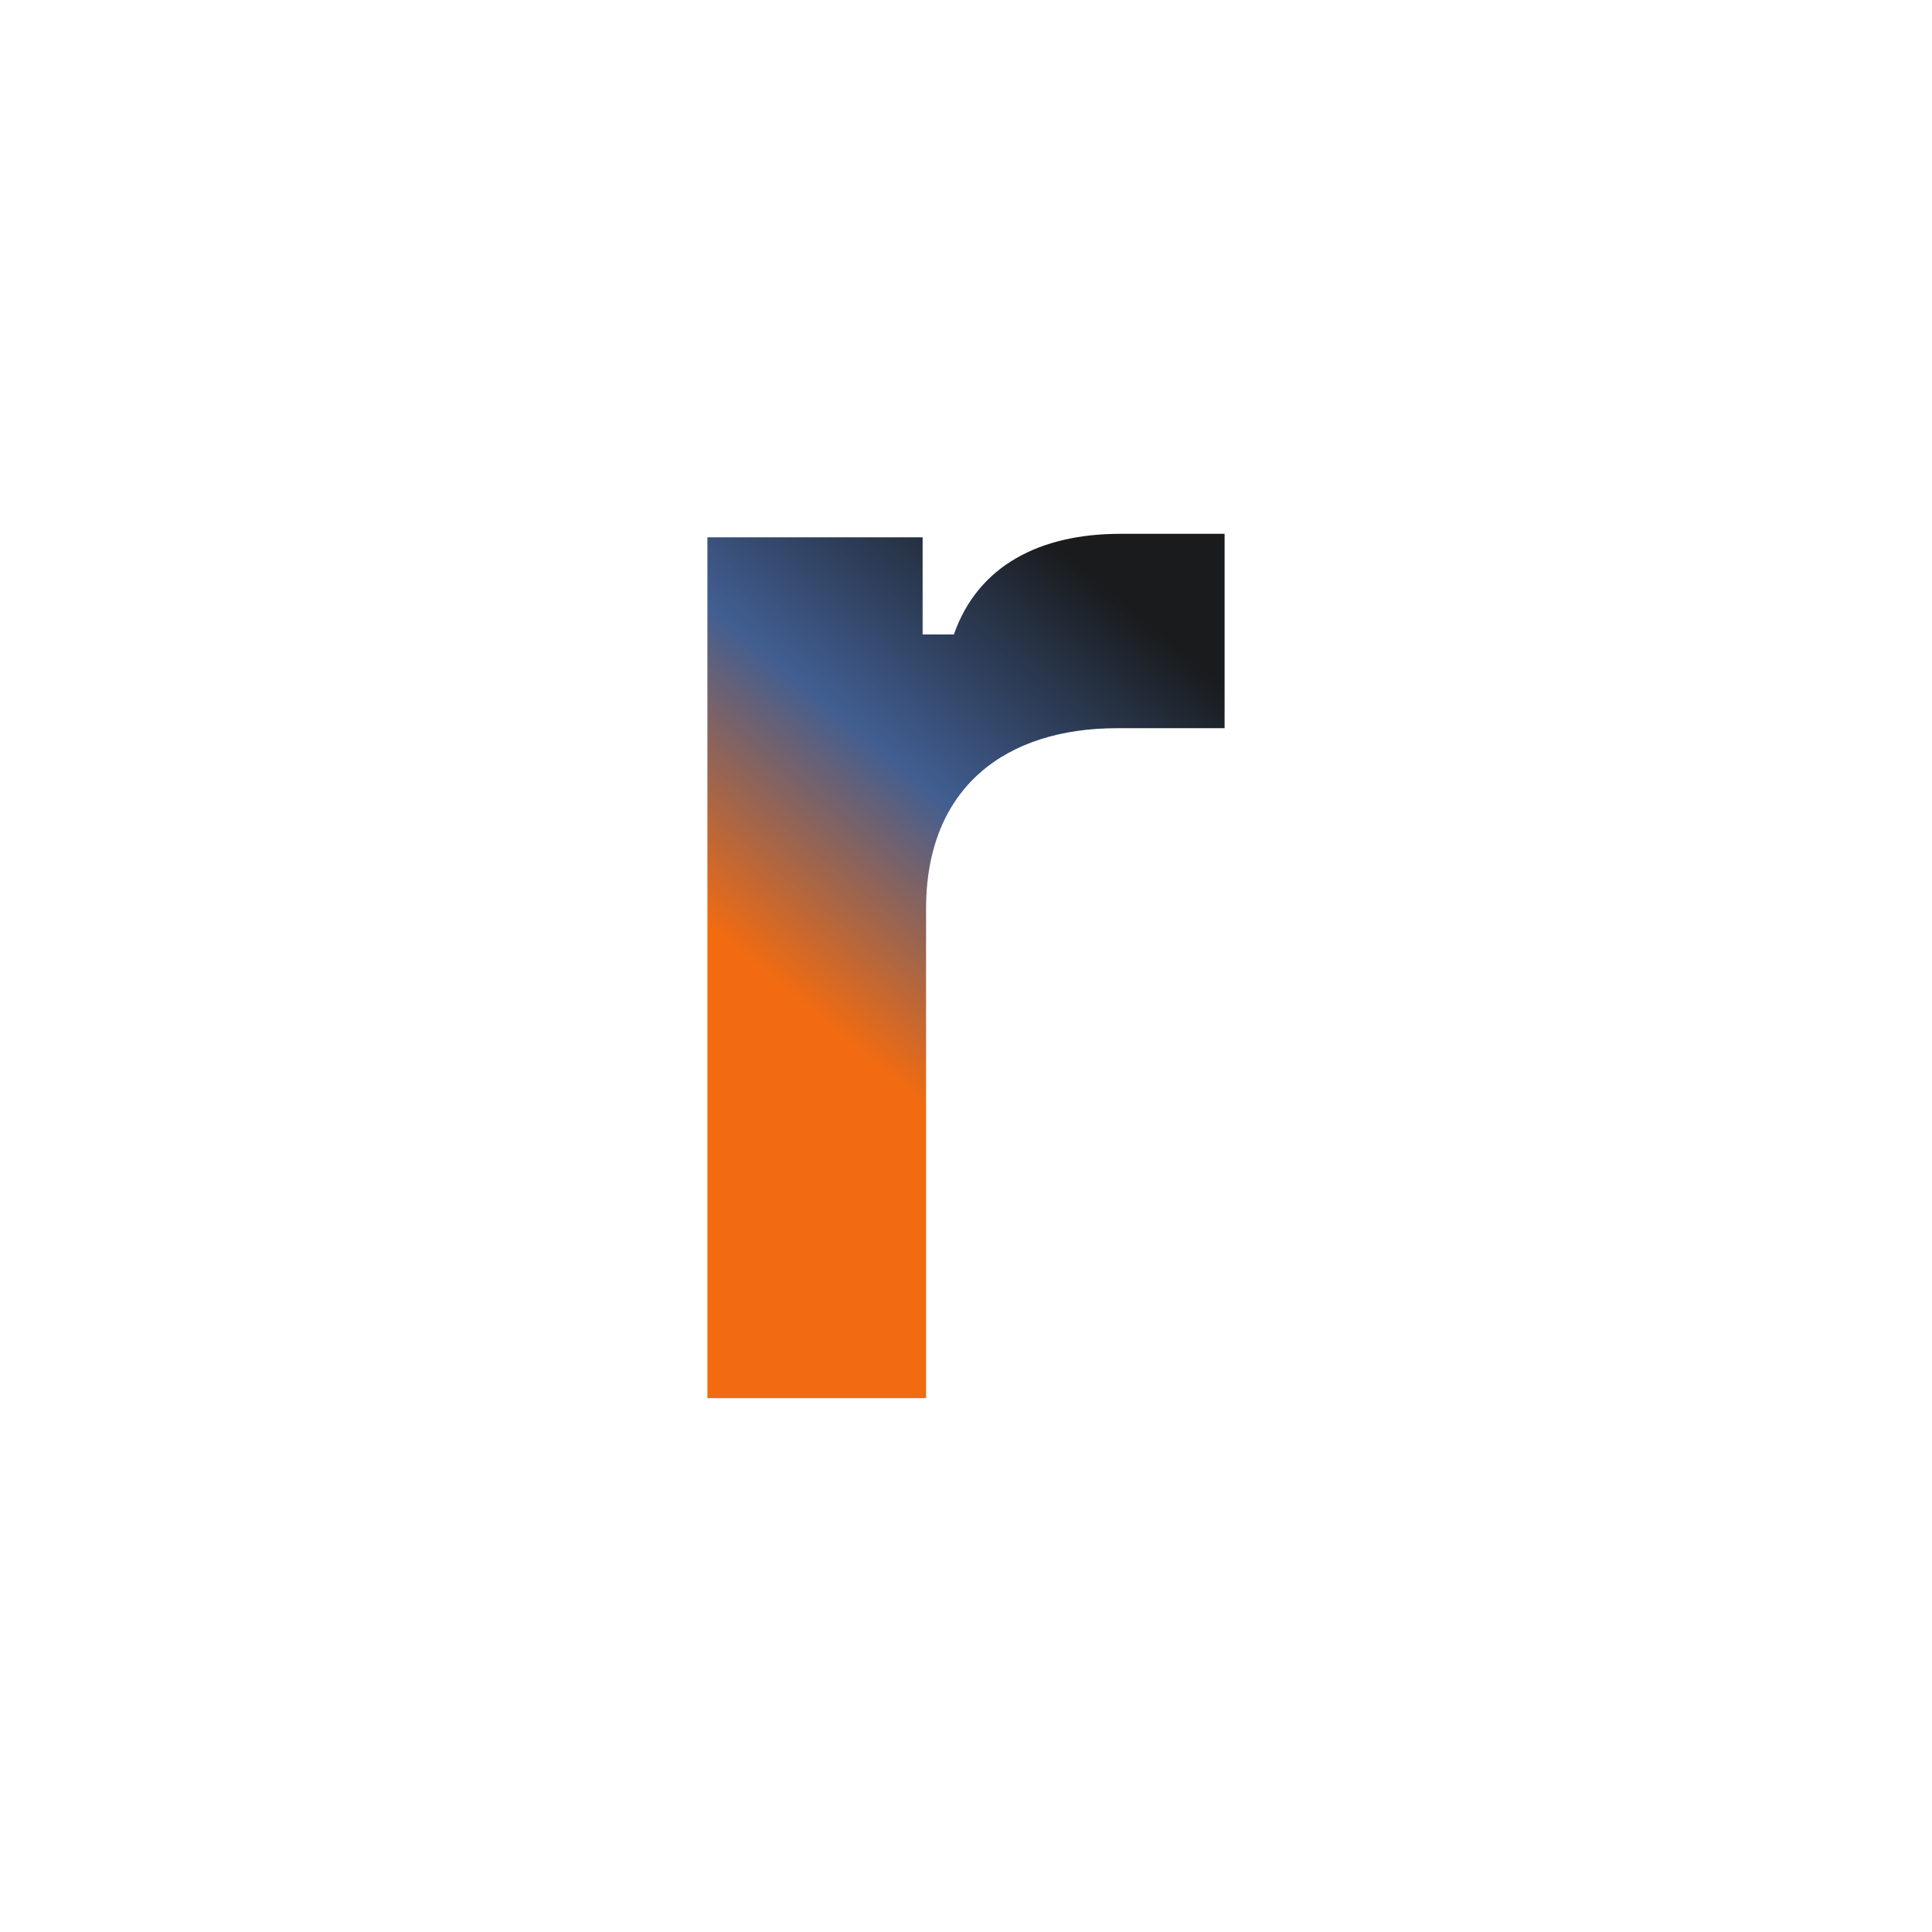 <?xml version="1.0" encoding="UTF-8"?>
<svg id="Layer_1" data-name="Layer 1" xmlns="http://www.w3.org/2000/svg" xmlns:xlink="http://www.w3.org/1999/xlink" viewBox="0 0 600 600">
  <defs>
    <style>
      .cls-1 {
        fill: url(#linear-gradient);
        stroke-width: 0px;
      }
    </style>
    <linearGradient id="linear-gradient" x1="246.09" y1="309.59" x2="348.99" y2="186.26" gradientUnits="userSpaceOnUse">
      <stop offset="0" stop-color="#f26b10"/>
      <stop offset=".48" stop-color="#415e92"/>
      <stop offset="1" stop-color="#191b1c"/>
    </linearGradient>
  </defs>
  <path class="cls-1" d="M219.69,166.86h66.84v30.18h9.7c7.55-21.56,26.95-31.26,51.74-31.26h32.34v60.37h-33.42c-34.5,0-59.29,18.33-59.29,56.06v152h-67.91V166.86Z"/>
</svg> 
